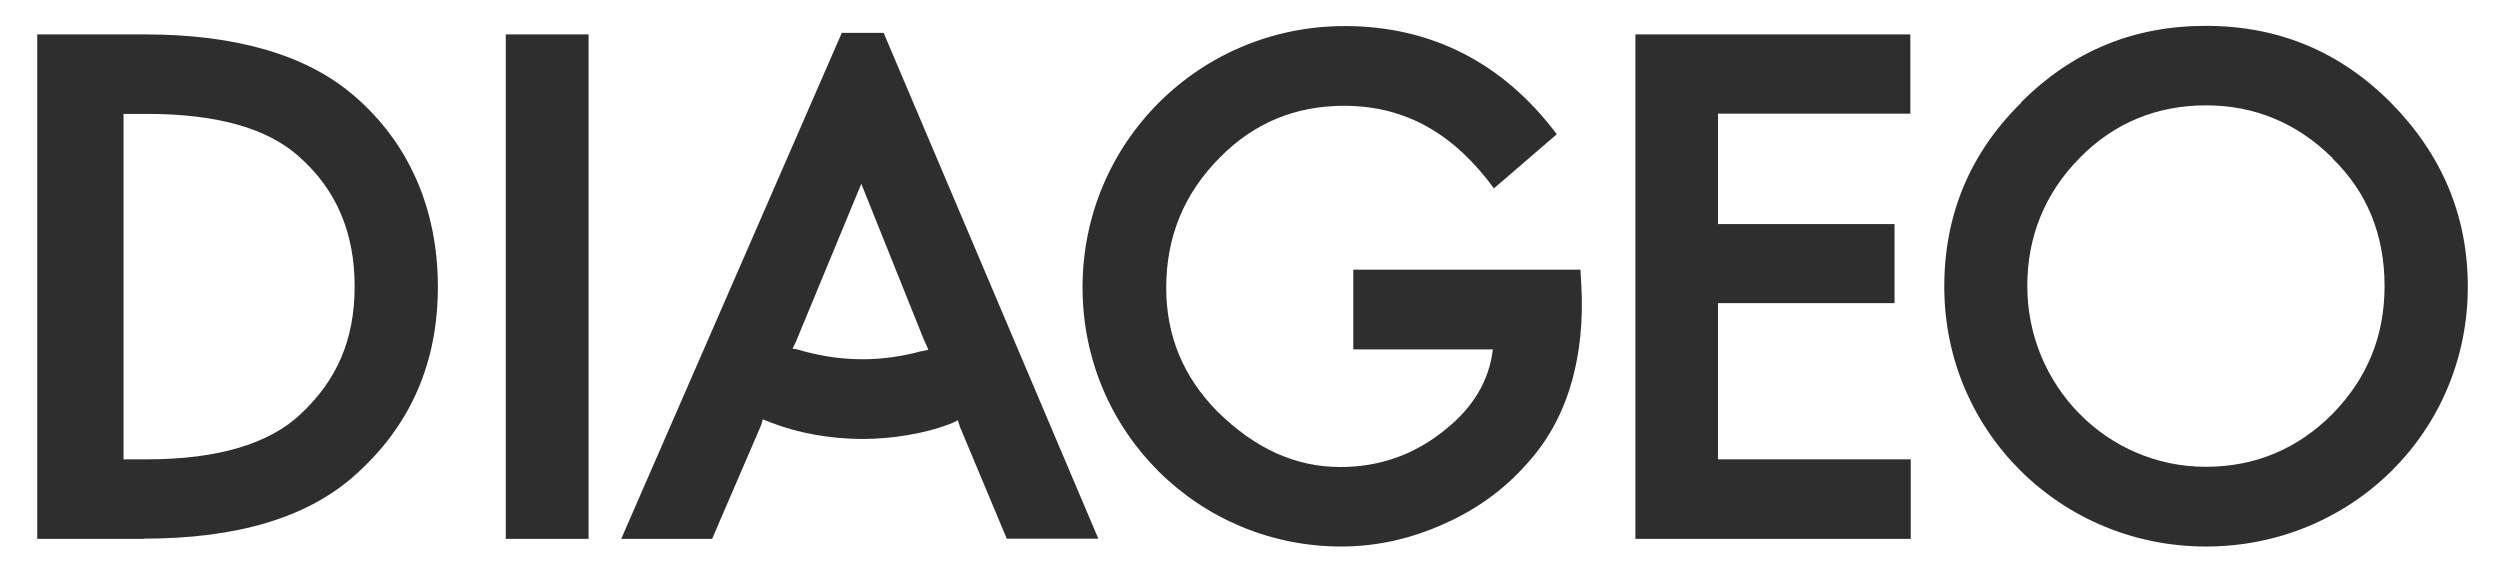 <?xml version="1.0" encoding="UTF-8"?> <svg xmlns="http://www.w3.org/2000/svg" id="Layer_1" viewBox="0 0 114.13 26.02"><defs><style>.cls-1{fill:#2e2e2e;stroke-width:0px;}</style></defs><path class="cls-1" d="m92.28,4.68c-2.35,2.31-3.52,5.13-3.52,8.41,0,6.63,5.35,11.86,11.95,11.86s11.95-5.2,11.95-11.86c0-3.26-1.19-6.04-3.5-8.39-2.33-2.35-5.15-3.52-8.46-3.52s-6.1,1.16-8.43,3.49m-13.84,9.17h8.06v-3.61h-8.06v-5.04h8.78V1.57h-12.55v23.03h12.57v-3.63h-8.8v-7.11ZM23.09,1.57v23.03h3.78V1.57h-3.78ZM6.57,24.59c4.23,0,7.48-.95,9.66-2.92,2.5-2.23,3.76-5.09,3.76-8.58s-1.29-6.56-3.85-8.74c-2.16-1.85-5.37-2.78-9.53-2.78H1.7v23.03h4.87Zm37.28-5.04l2.11,5.04h4.18L40.34,1.5h-1.91l-10.07,23.1h4.15l2.21-5.13c.06-.14.08-.24.1-.33.1.05.23.09.4.16,1.24.48,2.72.74,4.16.74s2.83-.28,3.66-.57c.42-.14.56-.21.69-.29.02.1.1.31.12.38Zm24.35-10.95l2.87-2.47c-2.47-3.3-5.78-4.94-9.68-4.94-6.62,0-11.97,5.3-11.97,11.93s5.33,11.83,11.81,11.83c1.64,0,3.21-.36,4.73-1.05,1.48-.66,2.76-1.59,3.81-2.8,1-1.12,1.64-2.4,2.02-3.8.31-1.16.5-2.59.4-4.3l-.04-.69h-10.37v3.64h6.37c-.16,1.42-.9,2.66-2.19,3.68-1.4,1.14-3,1.69-4.77,1.69-2.06,0-3.91-.85-5.63-2.55-1.54-1.57-2.32-3.44-2.32-5.63,0-2.31.8-4.3,2.46-5.96,1.57-1.59,3.47-2.35,5.66-2.35,2.81,0,5.02,1.28,6.85,3.78Zm38.27-1.38c1.62,1.57,2.39,3.54,2.39,5.84s-.8,4.23-2.39,5.85c-1.59,1.59-3.52,2.4-5.77,2.4-4.54,0-8.15-3.73-8.15-8.25,0-2.28.81-4.25,2.41-5.87,1.57-1.59,3.52-2.38,5.75-2.38s4.16.81,5.77,2.4ZM6.7,5.2c3.23,0,5.5.66,6.93,1.93,1.71,1.5,2.56,3.47,2.56,5.94s-.83,4.3-2.46,5.83c-1.43,1.35-3.76,2.07-7.03,2.07h-1.06V5.2h1.06Zm29.48,10.72c.07-.14.19-.38.23-.5l2.91-7.03,2.85,7.1c.05.12.15.31.21.48l-.35.07c-.81.22-1.71.36-2.64.36s-1.77-.12-2.68-.36c-.17-.05-.4-.12-.52-.12Z"></path></svg> 